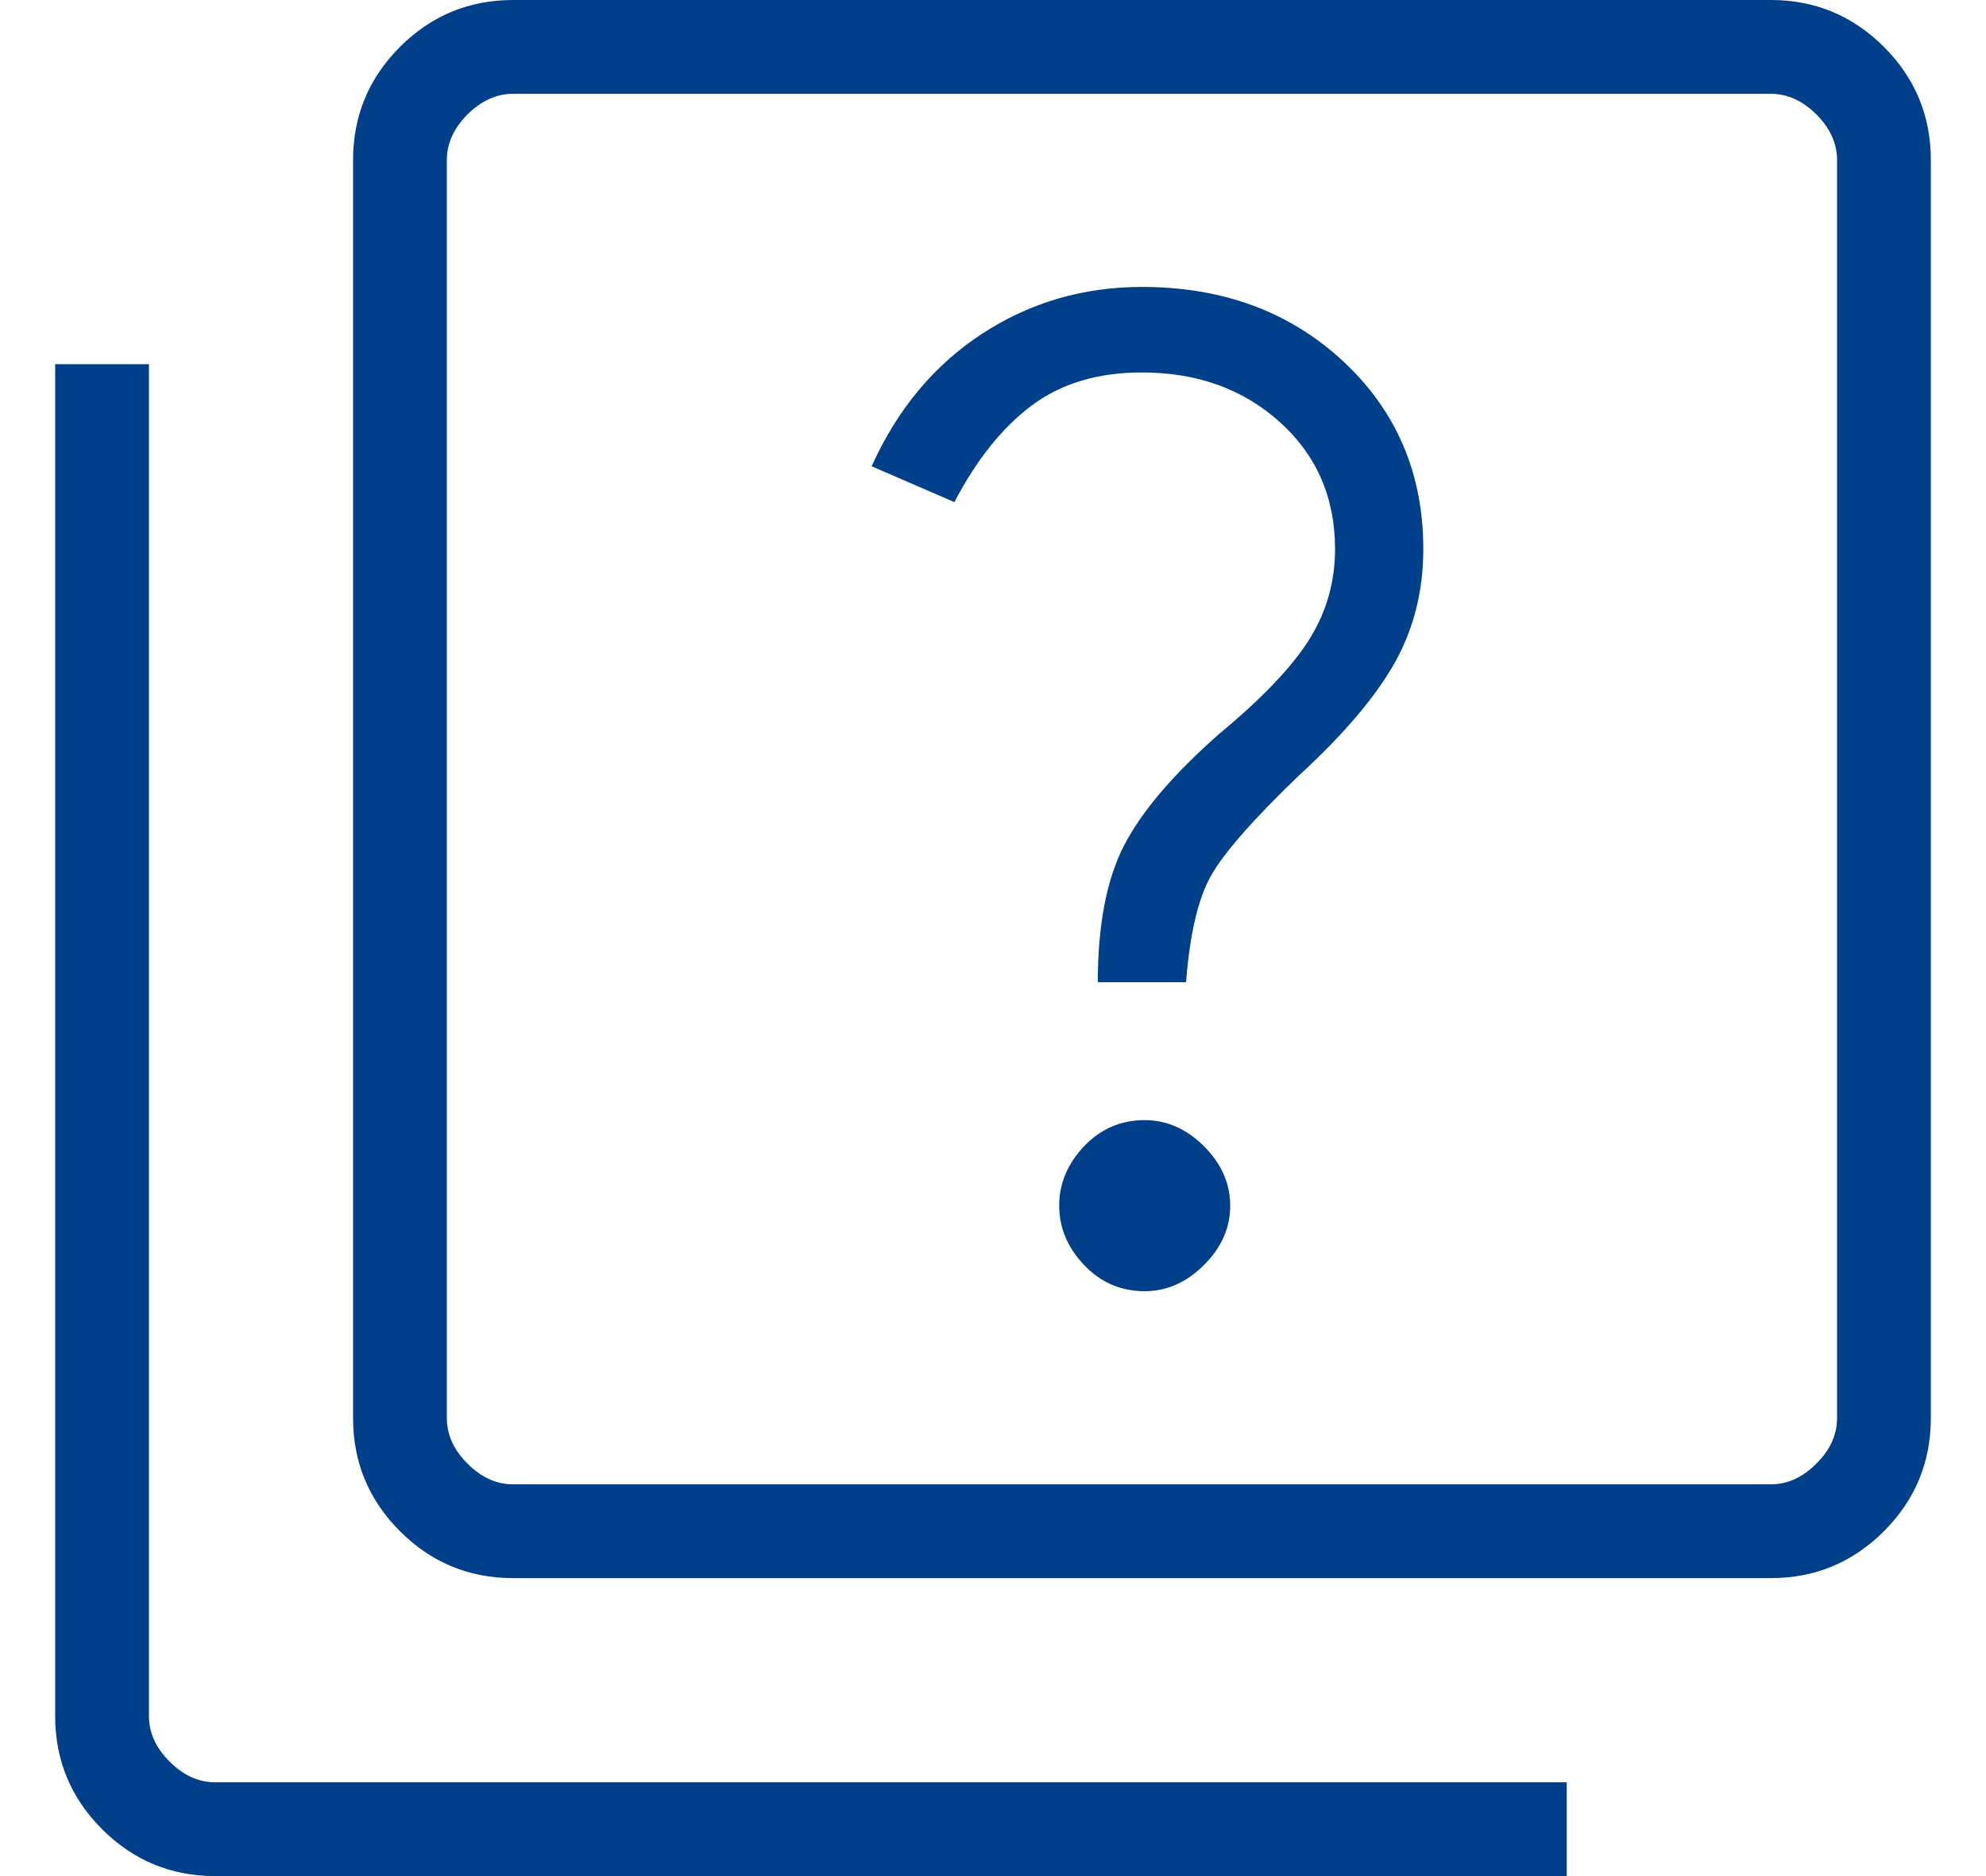 <svg width="18" height="17" viewBox="0 0 18 17" fill="none" xmlns="http://www.w3.org/2000/svg">
<path d="M10.375 11.7C10.575 11.7 10.754 11.621 10.913 11.462C11.071 11.304 11.15 11.125 11.15 10.925C11.15 10.725 11.071 10.546 10.913 10.387C10.754 10.229 10.575 10.15 10.375 10.15C10.158 10.15 9.975 10.229 9.825 10.387C9.675 10.546 9.6 10.725 9.6 10.925C9.6 11.125 9.675 11.304 9.825 11.462C9.975 11.621 10.158 11.7 10.375 11.7ZM9.95 8.9H10.75C10.783 8.467 10.858 8.146 10.975 7.937C11.092 7.729 11.358 7.425 11.775 7.025C12.175 6.658 12.462 6.321 12.637 6.013C12.812 5.704 12.9 5.358 12.9 4.975C12.9 4.292 12.658 3.725 12.175 3.275C11.692 2.825 11.083 2.6 10.35 2.6C9.817 2.6 9.333 2.742 8.9 3.025C8.467 3.308 8.133 3.708 7.9 4.225L8.65 4.55C8.85 4.167 9.083 3.875 9.35 3.675C9.617 3.475 9.95 3.375 10.35 3.375C10.85 3.375 11.267 3.525 11.6 3.825C11.933 4.125 12.1 4.508 12.1 4.975C12.1 5.275 12.021 5.55 11.863 5.8C11.704 6.05 11.433 6.333 11.05 6.65C10.633 7.017 10.346 7.354 10.187 7.663C10.029 7.971 9.95 8.383 9.95 8.9ZM4.65 14.3C4.25 14.3 3.908 14.158 3.625 13.875C3.342 13.592 3.2 13.25 3.2 12.85V1.45C3.2 1.05 3.342 0.708 3.625 0.425C3.908 0.142 4.25 0 4.65 0H16.05C16.45 0 16.792 0.142 17.075 0.425C17.358 0.708 17.5 1.05 17.5 1.45V12.85C17.5 13.25 17.358 13.592 17.075 13.875C16.792 14.158 16.45 14.3 16.05 14.3H4.65ZM4.65 13.45H16.05C16.2 13.45 16.338 13.388 16.463 13.262C16.588 13.138 16.65 13 16.65 12.85V1.45C16.65 1.3 16.588 1.163 16.463 1.037C16.338 0.913 16.2 0.85 16.05 0.85H4.65C4.5 0.85 4.362 0.913 4.237 1.037C4.112 1.163 4.05 1.3 4.05 1.45V12.85C4.05 13 4.112 13.138 4.237 13.262C4.362 13.388 4.5 13.45 4.65 13.45ZM1.95 17C1.55 17 1.208 16.858 0.925 16.575C0.642 16.292 0.5 15.95 0.5 15.55V3.3H1.35V15.55C1.35 15.7 1.412 15.838 1.537 15.962C1.662 16.088 1.8 16.15 1.95 16.15H14.2V17H1.95Z" fill="#00408A"/>
</svg>
